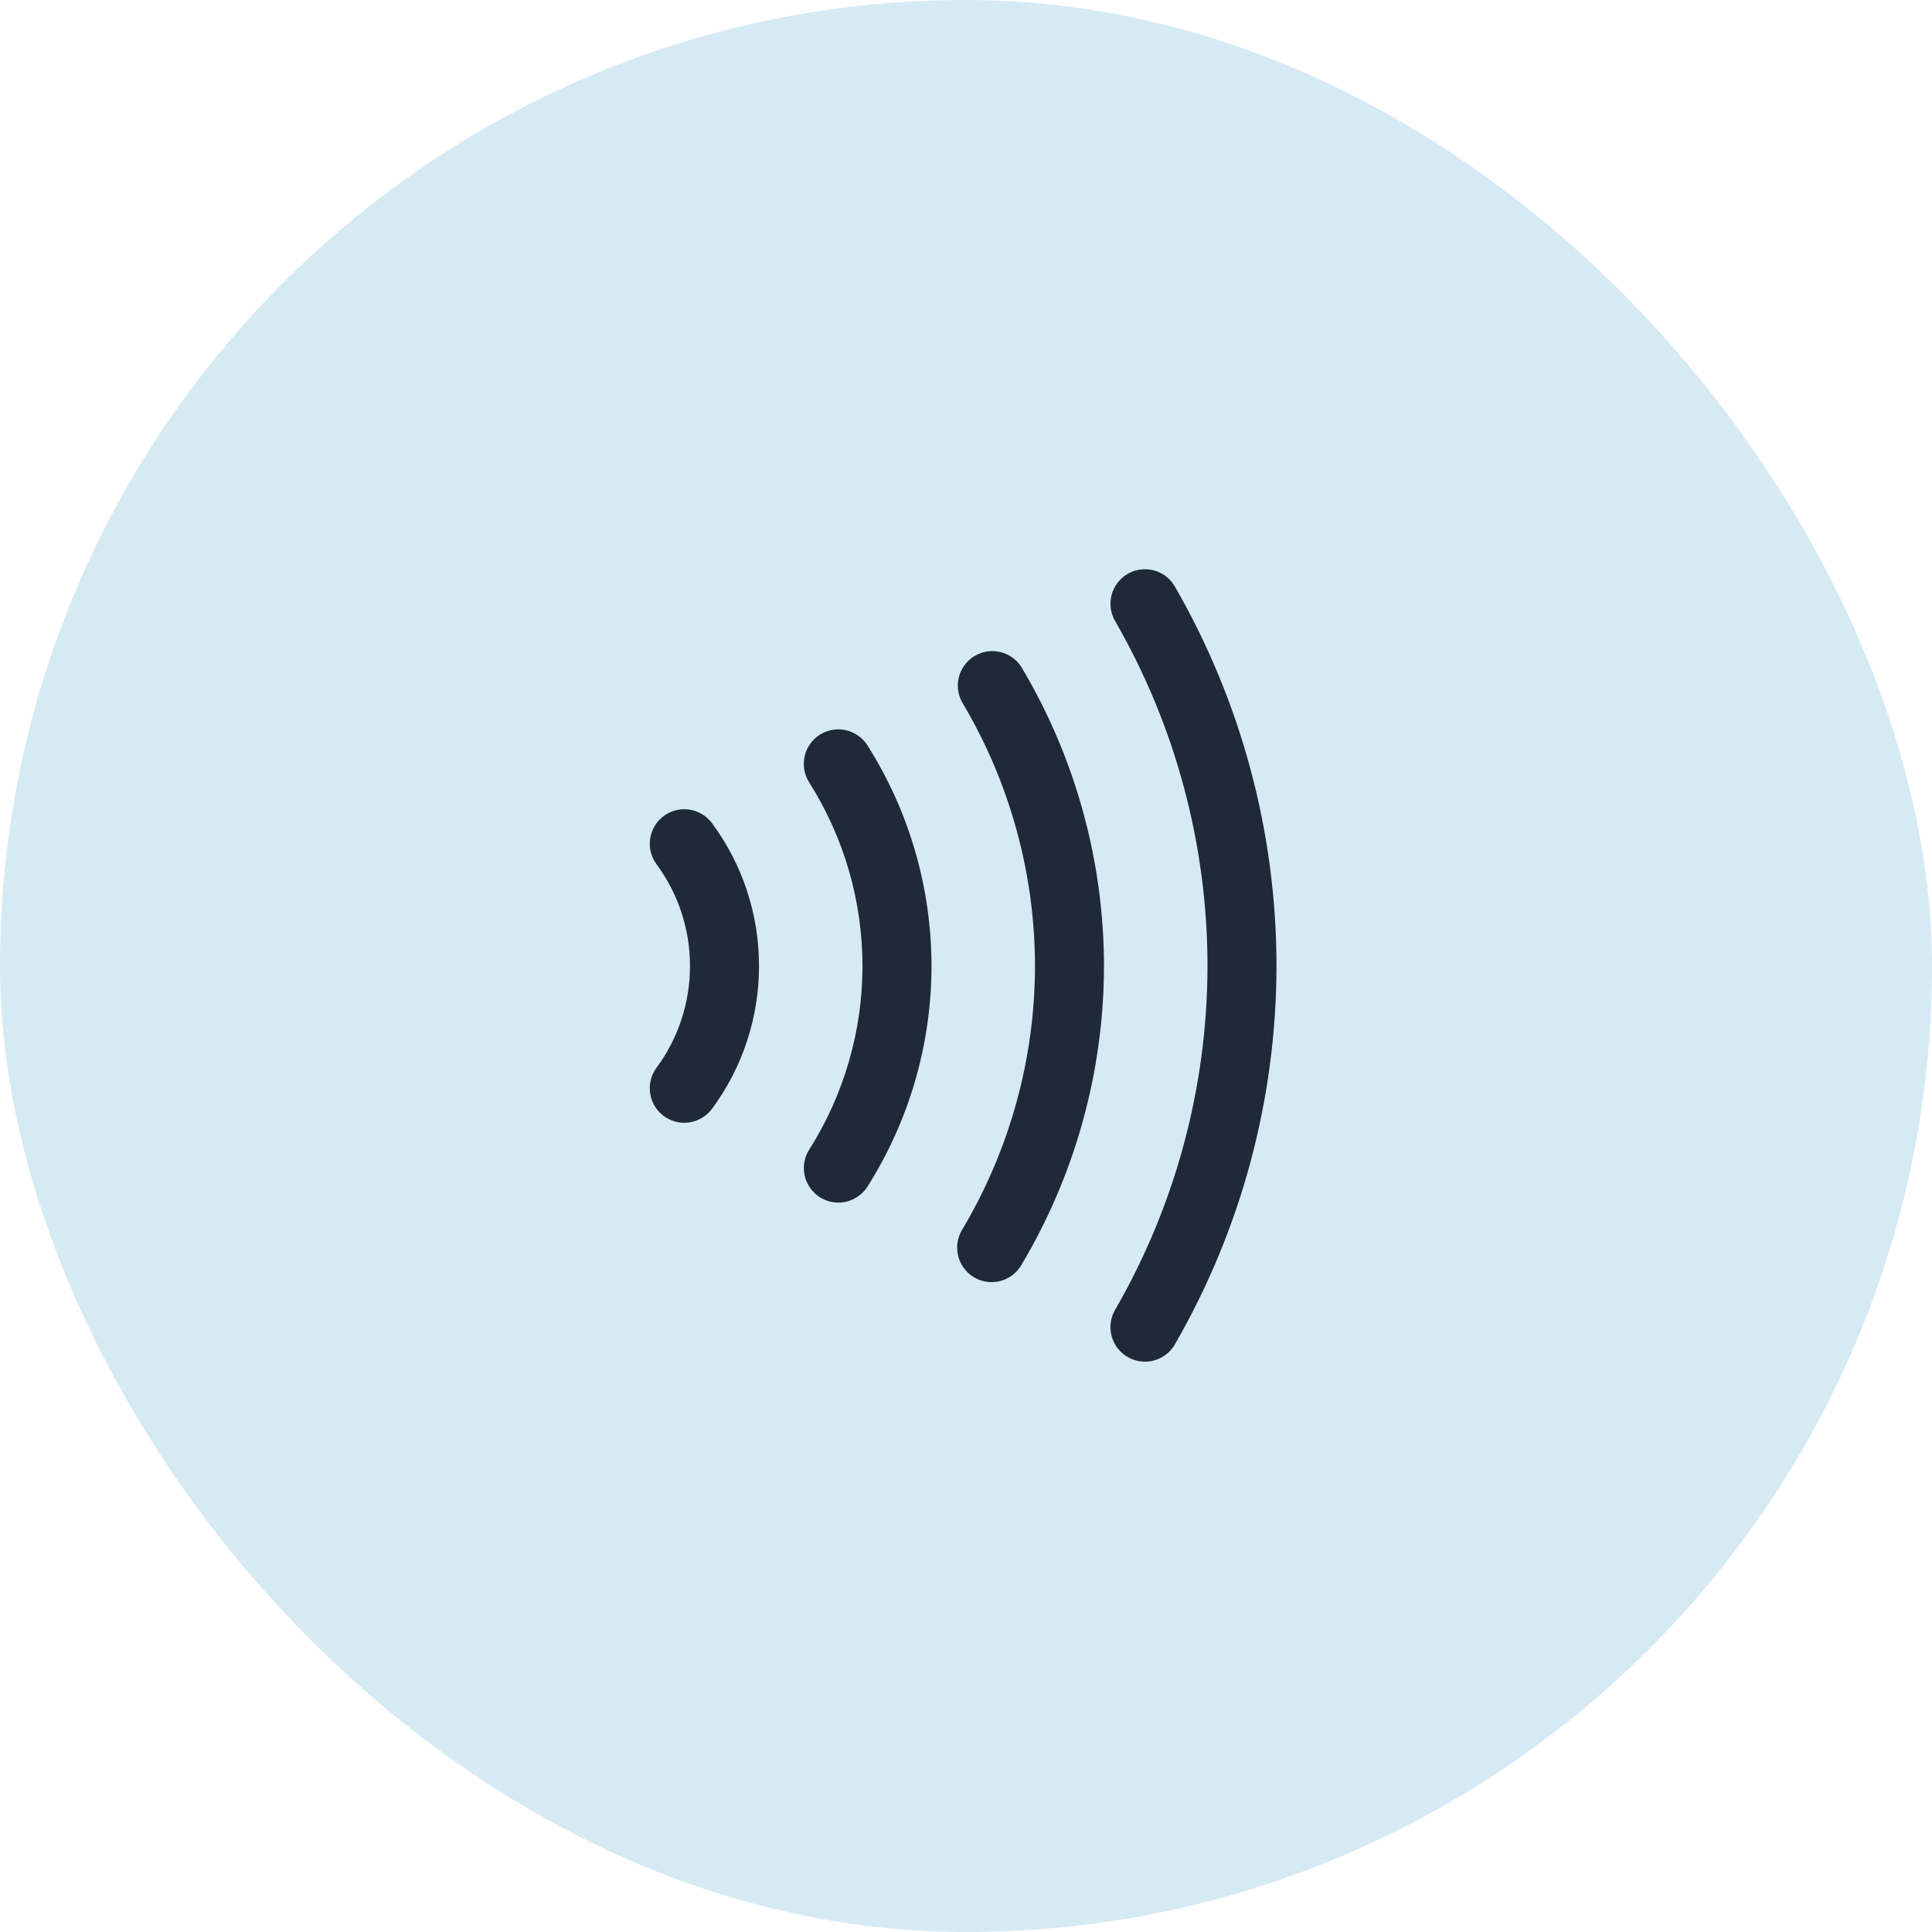 <svg width="56" height="56" viewBox="0 0 56 56" fill="none" xmlns="http://www.w3.org/2000/svg">
<rect width="56" height="56" rx="28" fill="#D6EAF4"/>
<path d="M19.833 32.544C19.648 32.544 19.467 32.492 19.31 32.395C19.152 32.299 19.025 32.16 18.942 31.995C18.858 31.83 18.822 31.645 18.837 31.461C18.853 31.277 18.919 31.101 19.028 30.952C19.66 30.097 20.001 29.063 20 28C20.001 26.937 19.66 25.902 19.028 25.048C18.871 24.834 18.805 24.567 18.846 24.305C18.886 24.042 19.028 23.807 19.242 23.65C19.456 23.493 19.723 23.427 19.985 23.467C20.247 23.508 20.483 23.65 20.64 23.864C21.525 25.061 22.002 26.511 22 28C22.002 29.489 21.525 30.939 20.64 32.136C20.547 32.263 20.425 32.365 20.285 32.436C20.145 32.507 19.99 32.544 19.833 32.544Z" fill="#1f2937"/>
<path d="M24.3 34.858C24.121 34.858 23.946 34.81 23.792 34.719C23.638 34.628 23.511 34.497 23.425 34.34C23.338 34.184 23.296 34.007 23.301 33.828C23.306 33.649 23.36 33.475 23.455 33.324C24.463 31.731 24.999 29.885 25 28C24.999 26.114 24.462 24.268 23.453 22.676C23.311 22.451 23.264 22.18 23.323 21.921C23.381 21.662 23.54 21.437 23.765 21.295C23.989 21.154 24.26 21.107 24.519 21.165C24.778 21.224 25.003 21.383 25.145 21.607C26.355 23.52 26.999 25.736 27 28C26.999 30.263 26.355 32.48 25.145 34.393C25.055 34.535 24.93 34.653 24.782 34.734C24.634 34.815 24.469 34.858 24.3 34.858Z" fill="#1f2937"/>
<path d="M28.742 37.163C28.562 37.163 28.386 37.114 28.232 37.022C28.119 36.955 28.02 36.866 27.942 36.761C27.863 36.656 27.806 36.536 27.774 36.409C27.742 36.281 27.735 36.149 27.754 36.019C27.773 35.889 27.817 35.764 27.884 35.651C29.265 33.337 29.996 30.694 30 28C29.996 25.306 29.265 22.663 27.884 20.349C27.761 20.122 27.73 19.856 27.799 19.608C27.867 19.359 28.029 19.146 28.251 19.014C28.472 18.881 28.736 18.84 28.988 18.898C29.239 18.956 29.459 19.109 29.6 19.325C31.166 21.948 31.995 24.945 32 28C31.995 31.055 31.166 34.052 29.6 36.675C29.511 36.824 29.386 36.947 29.235 37.032C29.085 37.118 28.915 37.163 28.742 37.163Z" fill="#1f2937"/>
<path d="M33.187 39.468C33.011 39.468 32.839 39.422 32.687 39.334C32.535 39.246 32.409 39.12 32.321 38.968C32.233 38.816 32.187 38.644 32.187 38.468C32.187 38.292 32.233 38.12 32.321 37.968C34.072 34.937 34.996 31.5 35 28C34.998 24.489 34.075 21.041 32.321 18C32.188 17.77 32.153 17.497 32.221 17.241C32.29 16.985 32.458 16.766 32.688 16.633C32.917 16.501 33.19 16.465 33.447 16.534C33.703 16.602 33.921 16.77 34.054 17C35.982 20.346 36.998 24.139 37 28C36.995 31.851 35.979 35.633 34.054 38.968C33.966 39.12 33.84 39.246 33.688 39.334C33.535 39.422 33.363 39.468 33.187 39.468Z" fill="#1f2937"/>
</svg>
